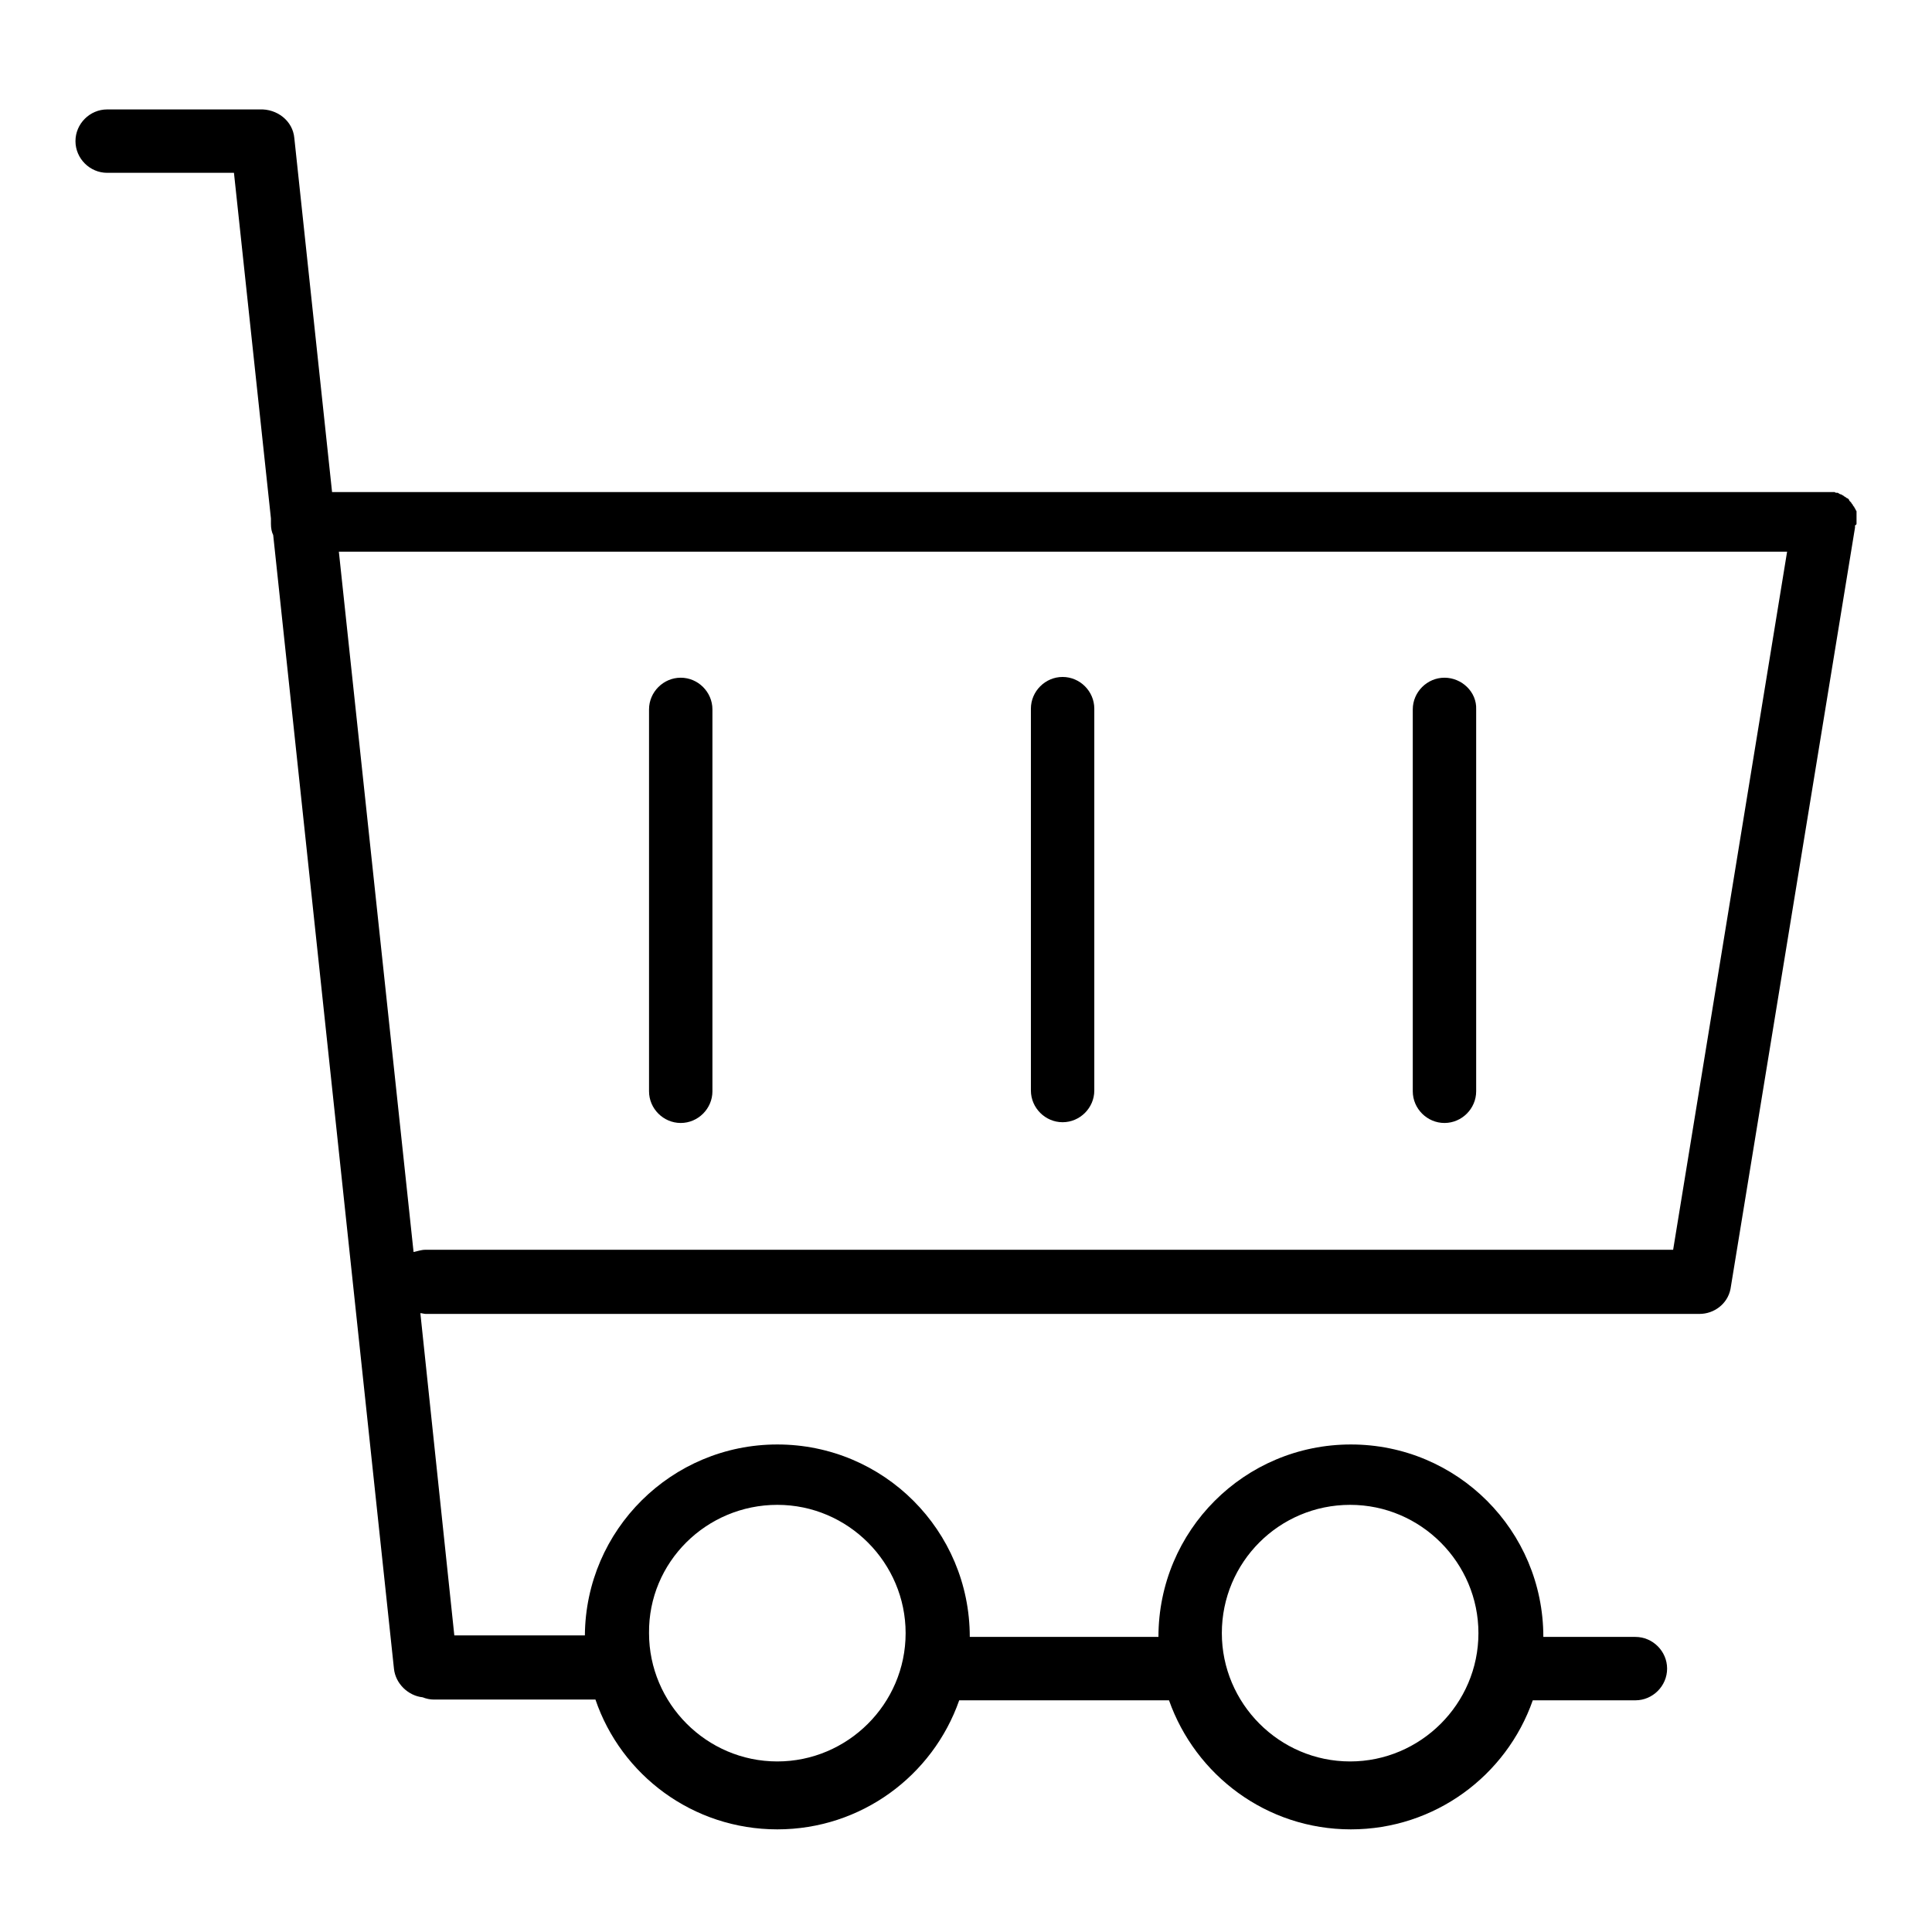 <?xml version="1.0" encoding="utf-8"?>
<!-- Svg Vector Icons : http://www.onlinewebfonts.com/icon -->
<!DOCTYPE svg PUBLIC "-//W3C//DTD SVG 1.1//EN" "http://www.w3.org/Graphics/SVG/1.1/DTD/svg11.dtd">
<svg version="1.1" xmlns="http://www.w3.org/2000/svg" xmlns:xlink="http://www.w3.org/1999/xlink" x="0px" y="0px" viewBox="0 0 256 256" enable-background="new 0 0 256 256" xml:space="preserve">
<g><g><path fill="#000000" d="M246,69.4c0-0.1,0-0.1,0-0.2c0-0.1,0-0.2,0-0.2c0,0,0,0,0,0c0,0,0-0.1,0-0.1c0-0.1,0-0.2,0-0.3c0,0,0-0.1,0-0.2c0-0.1,0-0.2,0-0.2c0-0.1,0-0.1,0-0.2c0-0.1,0-0.1,0-0.2c0-0.1,0-0.1-0.1-0.2c0,0,0-0.1-0.1-0.2c0-0.1-0.1-0.1-0.1-0.2c0,0,0-0.1-0.1-0.1c0-0.1-0.1-0.1-0.1-0.2c0,0,0-0.1-0.1-0.1c0-0.1-0.1-0.1-0.1-0.2c0,0-0.1-0.1-0.1-0.1c0,0-0.1-0.1-0.1-0.1c0,0-0.1-0.1-0.1-0.2c0,0-0.1-0.1-0.1-0.1c0,0-0.1-0.1-0.2-0.1c0,0-0.1-0.1-0.1-0.1c-0.1,0-0.1-0.1-0.2-0.1c0,0-0.1-0.1-0.1-0.1c-0.1,0-0.1-0.1-0.2-0.1c0,0-0.1-0.1-0.2-0.1c0,0-0.1,0-0.2-0.1c-0.1,0-0.1-0.1-0.2-0.1c0,0-0.1,0-0.1,0c-0.1,0-0.2,0-0.3-0.1c0,0-0.1,0-0.1,0c0,0,0,0,0,0c-0.1,0-0.2,0-0.2,0c-0.1,0-0.1,0-0.2,0c-0.1,0-0.1,0-0.2,0c-0.1,0-0.2,0-0.3,0h0H44l-5-46.9c-0.2-2.3-2.3-3.9-4.6-3.8c-0.1,0-0.3,0-0.4,0H14.2c-2.3,0-4.2,1.9-4.2,4.2c0,2.3,1.9,4.2,4.2,4.2H31l4.9,45.8c0,0.2,0,0.5,0,0.7c0,0.6,0.1,1.1,0.3,1.5l16,150.2c0.2,2,1.9,3.6,3.8,3.8c0.5,0.2,1,0.3,1.5,0.3h21.4c3.4,10,12.9,17.2,24.1,17.2c11.1,0,20.6-7.1,24.1-17.1h27.8c3.5,9.9,12.9,17.1,24.1,17.1c11.1,0,20.6-7.1,24.1-17.1h13.6c2.3,0,4.2-1.9,4.2-4.2s-1.9-4.2-4.2-4.2h-12.2c0-14.1-11.4-25.5-25.5-25.5c-14.1,0-25.5,11.4-25.5,25.5h-25c0-14.1-11.4-25.5-25.5-25.5c-14,0-25.4,11.3-25.5,25.3H60.2L55.7,174c0.2,0,0.5,0.1,0.7,0.1h168.8c0,0,0,0,0,0c0,0,0,0,0,0c1.9,0,3.7-1.3,4.1-3.3l16.5-100.9v0c0-0.1,0-0.2,0-0.3C245.9,69.6,246,69.5,246,69.4z M178.9,199.4c9.4,0,17,7.7,17,17c0,9.4-7.7,17-17,17c-9.4,0-17-7.7-17-17C161.9,207,169.5,199.4,178.9,199.4z M103,199.4c9.4,0,17,7.7,17,17c0,9.4-7.7,17-17,17c-9.4,0-17-7.7-17-17C85.9,207,93.6,199.4,103,199.4z M54.8,165.9l-9.9-92.8h191.9l-15.1,92.5H56.4C55.8,165.6,55.3,165.8,54.8,165.9z"/><path fill="#000000" d="M90.2,89.8c-2.3,0-4.2,1.9-4.2,4.2v50.6c0,2.3,1.9,4.2,4.2,4.2c2.3,0,4.2-1.9,4.2-4.2V94C94.4,91.7,92.5,89.8,90.2,89.8z"/><path fill="#000000" d="M140.8,89.7c-2.3,0-4.2,1.9-4.2,4.2v50.6c0,2.3,1.9,4.2,4.2,4.2c2.3,0,4.2-1.9,4.2-4.2V93.9C145,91.6,143.1,89.7,140.8,89.7z"/><path fill="#000000" d="M191.4,89.8c-2.3,0-4.2,1.9-4.2,4.2v50.6c0,2.3,1.9,4.2,4.2,4.2c2.3,0,4.2-1.9,4.2-4.2V94C195.7,91.7,193.7,89.8,191.4,89.8z"/></g></g>
</svg>